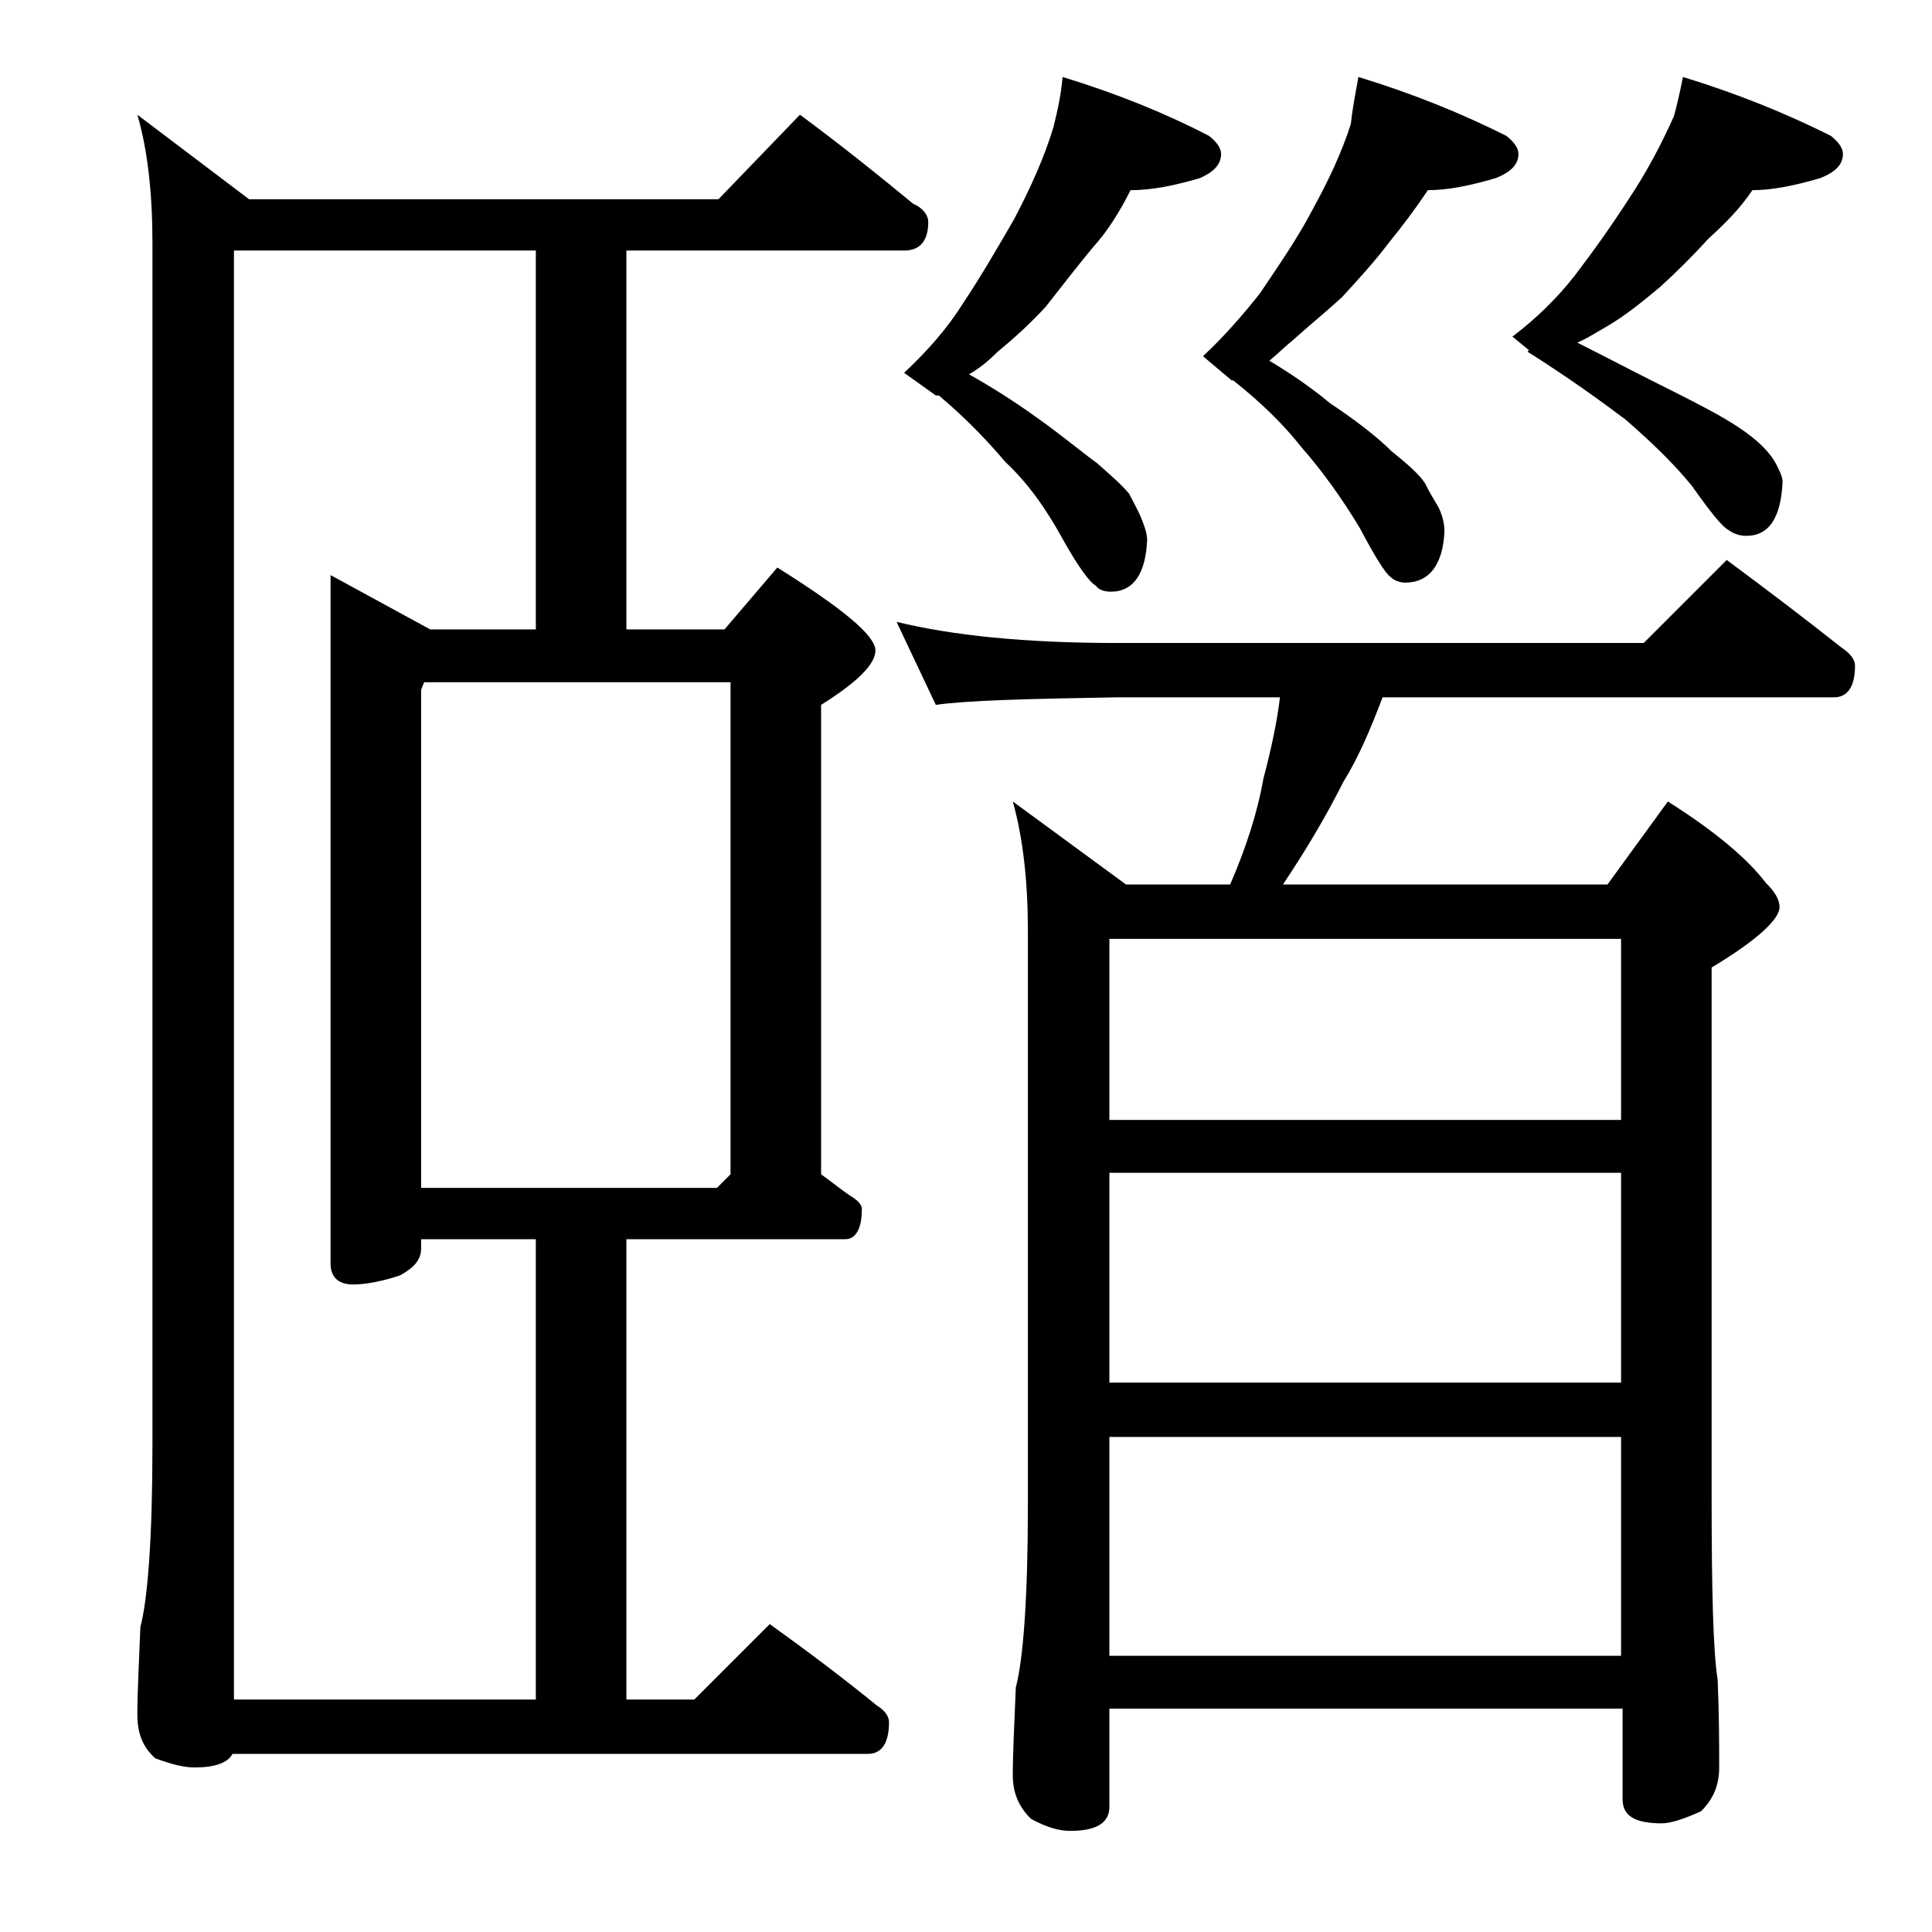 <?xml version="1.0" encoding="utf-8"?>
<!-- Generator: Adobe Illustrator 18.0.0, SVG Export Plug-In . SVG Version: 6.00 Build 0)  -->
<!DOCTYPE svg PUBLIC "-//W3C//DTD SVG 1.1//EN" "http://www.w3.org/Graphics/SVG/1.1/DTD/svg11.dtd">
<svg version="1.1" id="Layer_1" xmlns="http://www.w3.org/2000/svg" xmlns:xlink="http://www.w3.org/1999/xlink" x="0px" y="0px"
	 viewBox="0 0 128 128" enable-background="new 0 0 128 128" xml:space="preserve">
<path d="M53,7.6c2.7,2,5.2,4,7.5,5.9c0.7,0.3,1,0.8,1,1.2c0,1.2-0.5,1.9-1.6,1.9H41.5v25.1H48l3.5-4.1c4.3,2.7,6.5,4.5,6.5,5.5
	c0,0.9-1.2,2.1-3.6,3.6v31.1c0.7,0.5,1.3,1,1.9,1.4c0.5,0.3,0.8,0.6,0.8,0.9c0,1.3-0.4,2-1.1,2H41.5v30.5H46l5-5
	c2.5,1.8,4.9,3.6,7.1,5.4c0.5,0.3,0.8,0.7,0.8,1.1c0,1.4-0.5,2.1-1.4,2.1H15.4c-0.3,0.6-1.2,0.9-2.5,0.9c-0.7,0-1.5-0.2-2.6-0.6
	c-0.8-0.7-1.2-1.6-1.2-2.9c0-1.4,0.1-3.3,0.2-5.8c0.5-1.9,0.8-6,0.8-12.1V16.1c0-3.2-0.3-6.1-1-8.5l7.4,5.6h31.1L53,7.6z
	 M15.5,112.6h20V82.1h-7.6v0.6c0,0.8-0.5,1.3-1.4,1.8c-1.2,0.4-2.3,0.6-3.1,0.6c-1,0-1.5-0.5-1.5-1.4V38.1l6.6,3.6h7V16.6h-20V112.6
	z M28.1,45.2l-0.2,0.5v33h19.6l0.9-0.9V45.2H28.1z M59.4,41.2c3.7,0.9,8.5,1.4,14.6,1.4h34.9l5.5-5.5c2.7,2,5.2,3.9,7.6,5.8
	c0.6,0.4,0.9,0.8,0.9,1.2c0,1.4-0.5,2.1-1.4,2.1H91.6c-0.8,2.1-1.6,4-2.6,5.6c-1.1,2.2-2.4,4.4-4,6.8h21.5l4-5.5
	c3,1.9,5.2,3.7,6.5,5.4c0.6,0.6,0.9,1.1,0.9,1.6c0,0.8-1.5,2.2-4.5,4v35.1c0,6.2,0.1,10.2,0.4,12.1c0.1,2.4,0.1,4.3,0.1,5.8
	c0,1.2-0.4,2.1-1.2,2.9c-1.1,0.5-2,0.8-2.6,0.8c-1.8,0-2.6-0.5-2.6-1.6v-6H73.5v6.5c0,1.1-0.9,1.6-2.6,1.6c-0.7,0-1.5-0.2-2.6-0.8
	c-0.8-0.8-1.2-1.7-1.2-2.9c0-1.4,0.1-3.3,0.2-5.8c0.5-1.9,0.8-6,0.8-12.1v-38c0-3.2-0.3-6.1-1-8.6l7.5,5.5h6.9c1-2.3,1.8-4.7,2.2-7
	c0.5-1.9,0.9-3.7,1.1-5.4H74c-5.9,0.1-9.9,0.2-12,0.5L59.4,41.2z M70.4,5.1C74,6.2,77.2,7.5,80.1,9c0.5,0.4,0.8,0.8,0.8,1.2
	c0,0.7-0.5,1.2-1.4,1.6c-1.7,0.5-3.2,0.8-4.6,0.8c-0.7,1.4-1.5,2.7-2.5,3.8c-1,1.2-2,2.5-3.1,3.9c-1,1.1-2.1,2.1-3.2,3
	c-0.6,0.6-1.2,1.1-1.9,1.5c1.6,0.9,3,1.8,4.4,2.8c1.7,1.2,3,2.3,4.1,3.1c0.9,0.8,1.6,1.4,2.1,2c0.3,0.6,0.6,1.1,0.8,1.6
	c0.2,0.5,0.4,1,0.4,1.5c-0.1,2.2-0.9,3.4-2.4,3.4c-0.4,0-0.8-0.1-1-0.4c-0.4-0.2-1.2-1.3-2.2-3.1c-1.1-2-2.3-3.7-3.8-5.1
	c-1.1-1.3-2.5-2.8-4.4-4.4L62,26.2l-2.1-1.5c1.6-1.5,2.9-3,3.9-4.6c1.2-1.8,2.3-3.7,3.4-5.6c1.1-2.1,2-4.1,2.6-6.1
	C70.1,7.2,70.3,6.2,70.4,5.1z M73.5,74.2h33.9v-12H73.5V74.2z M73.5,91.6h33.9V77.7H73.5V91.6z M73.5,109.7h33.9V95.2H73.5V109.7z
	 M90,5.1c3.6,1.1,6.8,2.4,9.8,3.9c0.5,0.4,0.8,0.8,0.8,1.2c0,0.7-0.5,1.2-1.5,1.6c-1.7,0.5-3.2,0.8-4.5,0.8
	c-0.8,1.2-1.7,2.4-2.6,3.5c-0.9,1.2-2,2.4-3.1,3.6c-1.1,1-2.2,1.9-3.2,2.8c-0.5,0.4-1,0.9-1.6,1.4c1.5,0.9,2.8,1.8,4,2.8
	c1.8,1.2,3.2,2.3,4.1,3.2c1,0.8,1.8,1.5,2.2,2.1c0.3,0.6,0.6,1.1,0.9,1.6c0.2,0.4,0.4,1,0.4,1.6c-0.1,2.2-1,3.4-2.6,3.4
	c-0.3,0-0.7-0.1-1-0.4c-0.3-0.2-1-1.3-2-3.2c-1.2-2-2.5-3.8-3.9-5.4c-1.1-1.4-2.6-2.9-4.5-4.4h-0.1l-1.9-1.6
	c1.4-1.3,2.7-2.8,3.8-4.2c1.2-1.8,2.4-3.5,3.4-5.4c1.1-2,2-3.9,2.6-5.8C89.6,7.2,89.8,6.2,90,5.1z M111.5,5.1
	c3.6,1.1,6.8,2.4,9.8,3.9c0.5,0.4,0.8,0.8,0.8,1.2c0,0.7-0.5,1.2-1.5,1.6c-1.7,0.5-3.2,0.8-4.5,0.8c-0.8,1.2-1.8,2.2-2.9,3.2
	c-1,1.1-2.1,2.2-3.2,3.2c-1.2,1-2.3,1.9-3.5,2.6c-0.7,0.4-1.3,0.8-2,1.1c1.8,0.9,3.5,1.8,4.9,2.5c2,1,3.6,1.8,4.8,2.5
	c1.2,0.7,2,1.3,2.6,1.9c0.4,0.4,0.7,0.8,0.9,1.2c0.2,0.4,0.4,0.8,0.4,1.1c-0.1,2.4-0.9,3.6-2.4,3.6c-0.4,0-0.8-0.1-1.2-0.4
	c-0.4-0.2-1.2-1.2-2.4-2.9c-1.3-1.6-2.8-3-4.4-4.4c-1.6-1.2-3.8-2.8-6.5-4.5l0.1-0.1l-1.1-0.9c1.6-1.2,3-2.6,4.1-4
	c1.3-1.7,2.5-3.4,3.6-5.1c1.2-1.8,2.2-3.7,3-5.5C111.1,7,111.3,6.1,111.5,5.1z"/>
</svg>
